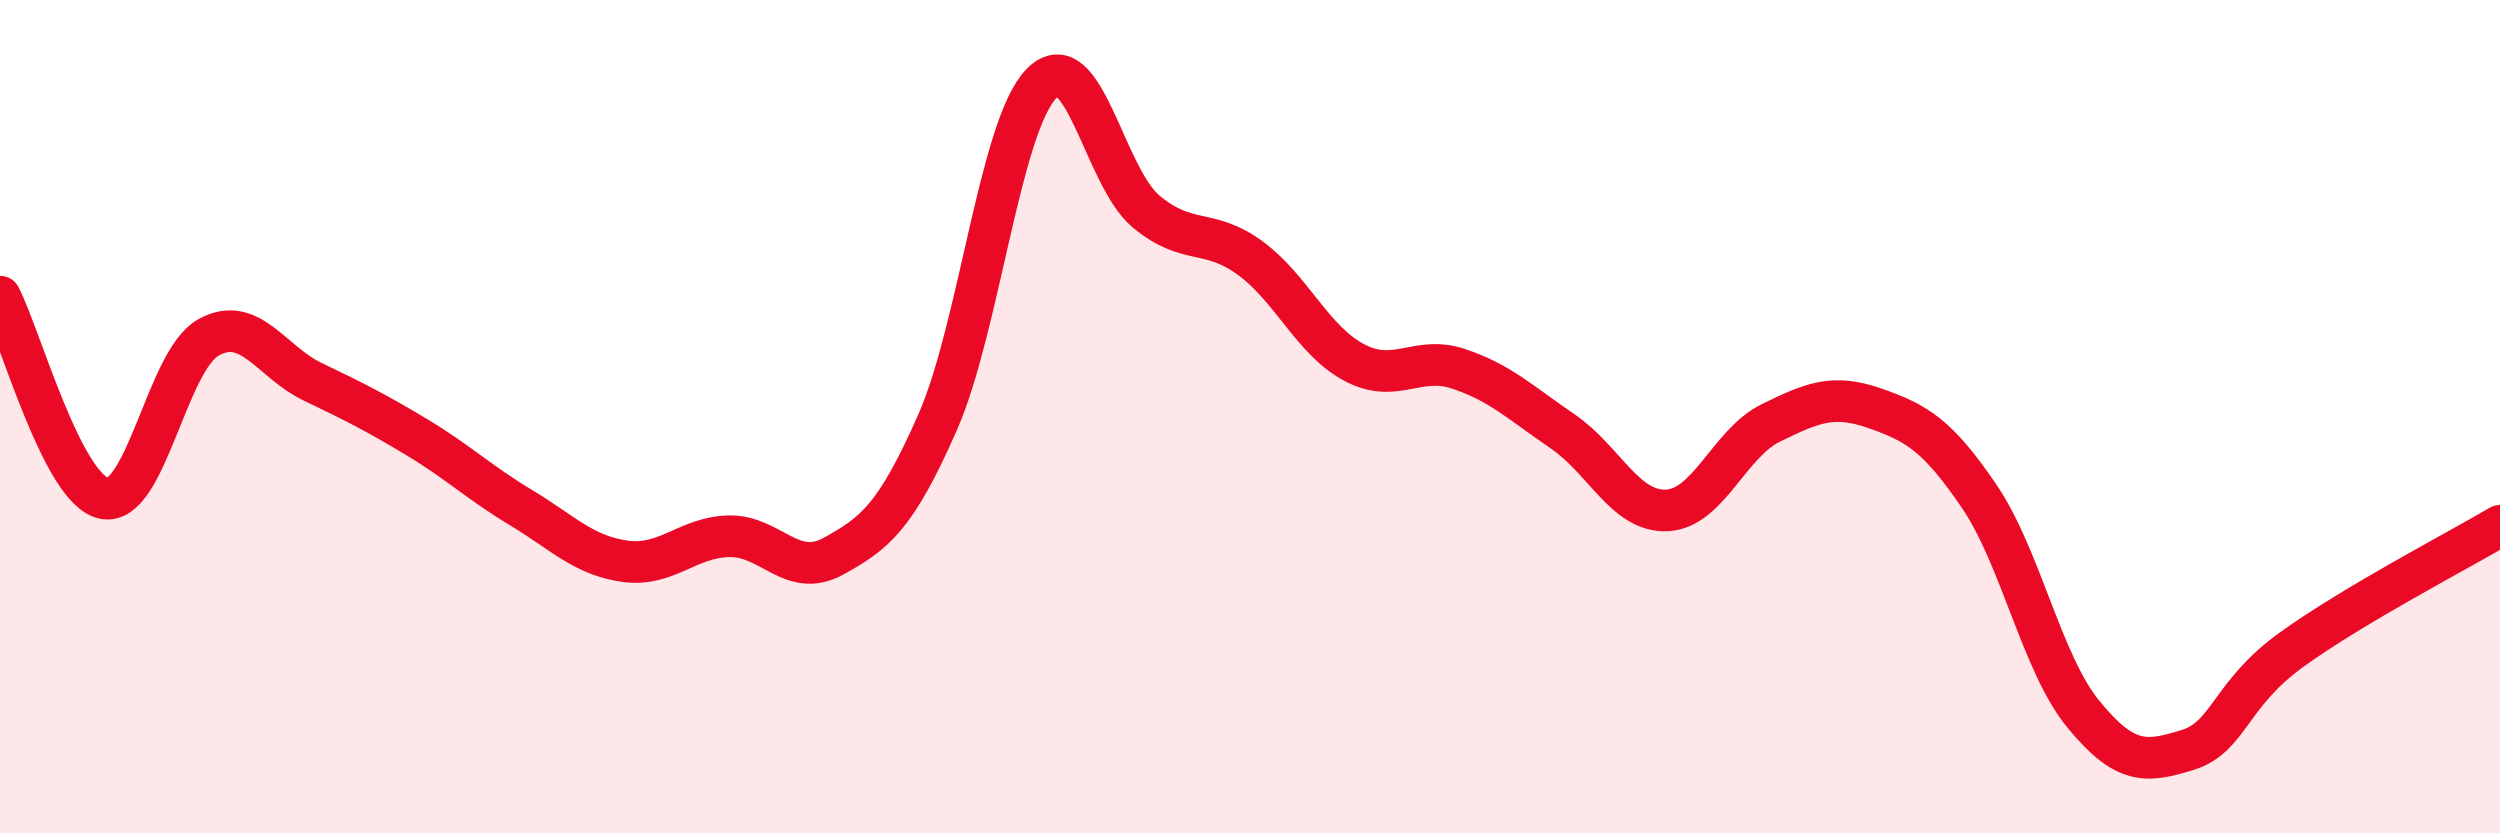 
    <svg width="60" height="20" viewBox="0 0 60 20" xmlns="http://www.w3.org/2000/svg">
      <path
        d="M 0,7.12 C 0.5,8.09 1.5,11.76 2.5,11.96 C 3.5,12.16 4,8.66 5,8.1 C 6,7.54 6.5,8.68 7.5,9.16 C 8.5,9.64 9,9.89 10,10.49 C 11,11.09 11.5,11.58 12.5,12.18 C 13.5,12.78 14,13.33 15,13.47 C 16,13.61 16.5,12.89 17.5,12.87 C 18.5,12.85 19,13.9 20,13.35 C 21,12.8 21.5,12.41 22.5,10.14 C 23.5,7.87 24,3.01 25,2 C 26,0.99 26.5,4.23 27.5,5.07 C 28.5,5.91 29,5.46 30,6.19 C 31,6.92 31.5,8.17 32.5,8.7 C 33.5,9.23 34,8.52 35,8.85 C 36,9.18 36.5,9.67 37.5,10.35 C 38.5,11.03 39,12.29 40,12.25 C 41,12.21 41.5,10.64 42.5,10.15 C 43.5,9.66 44,9.45 45,9.8 C 46,10.15 46.5,10.44 47.5,11.91 C 48.5,13.38 49,15.92 50,17.14 C 51,18.36 51.5,18.31 52.5,18 C 53.5,17.69 53.5,16.67 55,15.59 C 56.5,14.51 59,13.21 60,12.62L60 20L0 20Z"
        fill="#EB0A25"
        opacity="0.1"
        stroke-linecap="round"
        stroke-linejoin="round"
      />
      <path
        d="M 0,7.12 C 0.5,8.09 1.5,11.76 2.5,11.96 C 3.5,12.16 4,8.66 5,8.1 C 6,7.54 6.5,8.68 7.5,9.16 C 8.5,9.64 9,9.89 10,10.49 C 11,11.09 11.5,11.58 12.5,12.18 C 13.5,12.78 14,13.33 15,13.47 C 16,13.61 16.5,12.89 17.5,12.87 C 18.5,12.85 19,13.9 20,13.35 C 21,12.8 21.5,12.41 22.5,10.14 C 23.5,7.87 24,3.01 25,2 C 26,0.99 26.5,4.23 27.5,5.07 C 28.5,5.91 29,5.46 30,6.19 C 31,6.92 31.5,8.17 32.5,8.7 C 33.5,9.23 34,8.52 35,8.85 C 36,9.18 36.5,9.67 37.5,10.35 C 38.5,11.03 39,12.29 40,12.25 C 41,12.21 41.5,10.64 42.5,10.15 C 43.5,9.66 44,9.45 45,9.8 C 46,10.15 46.5,10.44 47.5,11.91 C 48.5,13.38 49,15.92 50,17.14 C 51,18.36 51.5,18.31 52.5,18 C 53.5,17.69 53.5,16.67 55,15.59 C 56.5,14.51 59,13.21 60,12.62"
        stroke="#EB0A25"
        stroke-width="1"
        fill="none"
        stroke-linecap="round"
        stroke-linejoin="round"
      />
    </svg>
  